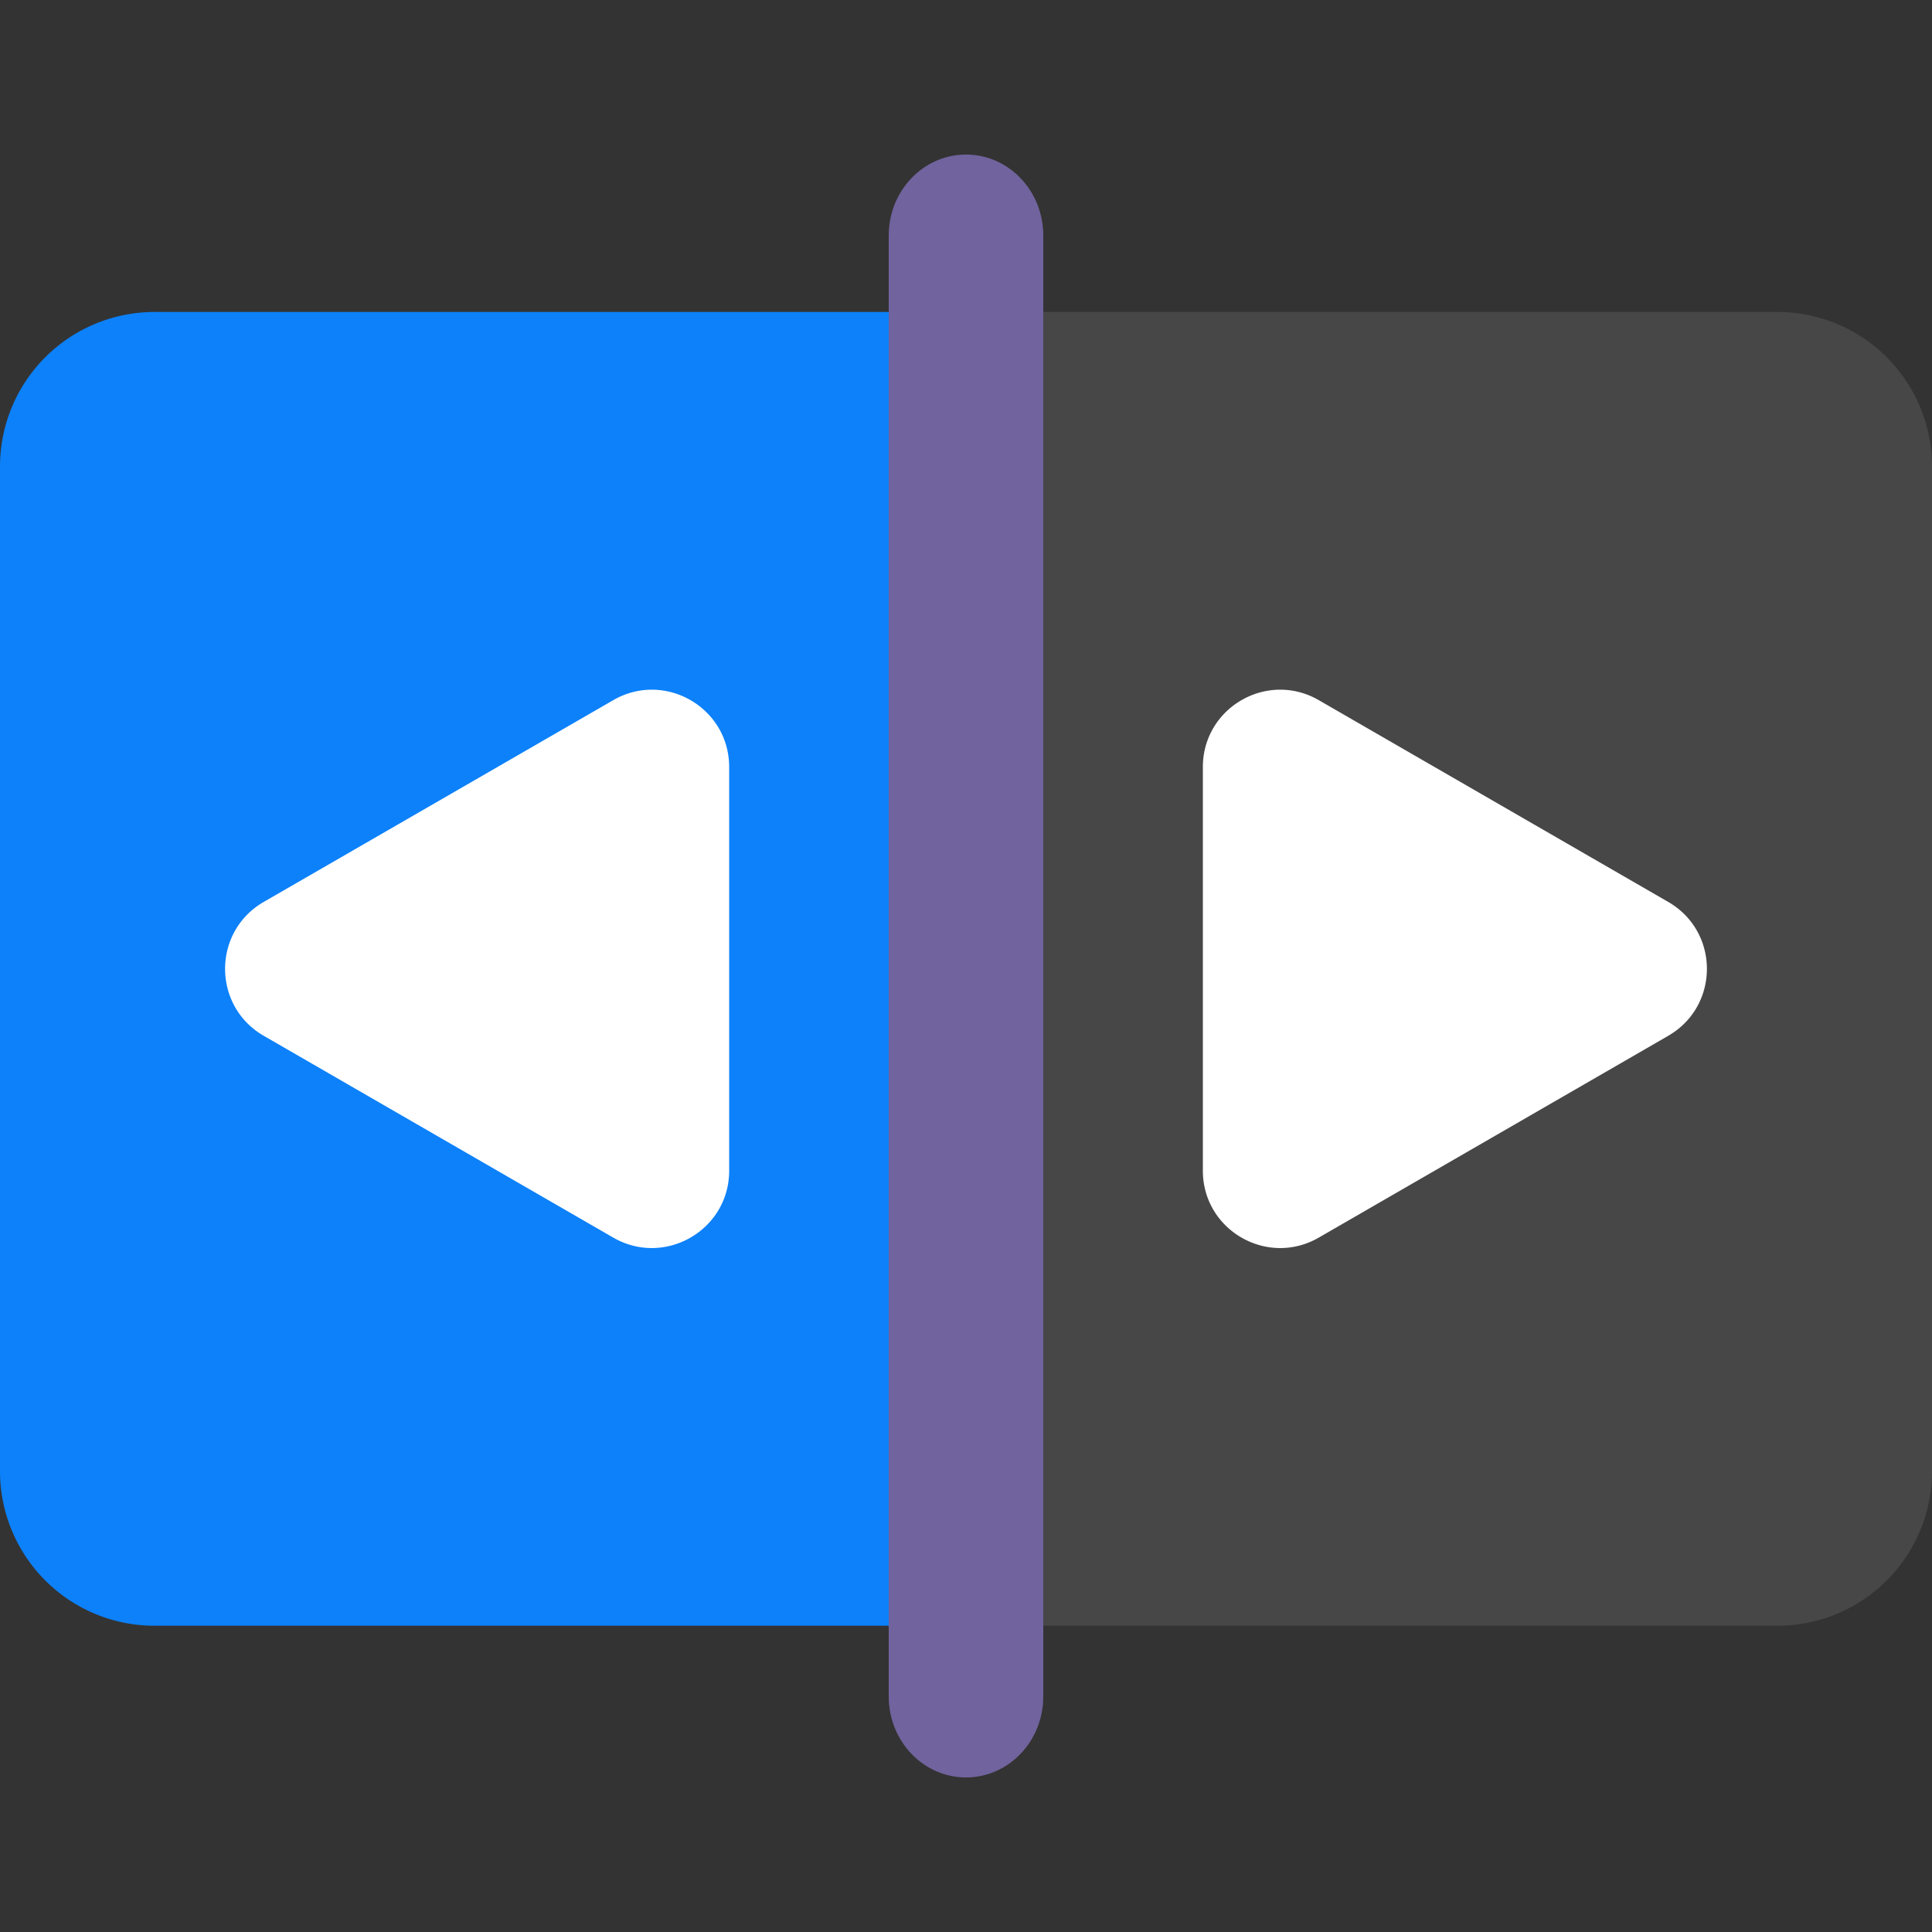 <?xml version="1.0" encoding="UTF-8" standalone="no"?>
<svg
   width="50"
   height="50"
   viewBox="0 0 50 50"
   version="1.1"
   id="svg2284"
   sodipodi:docname="icon (5).svg"
   xml:space="preserve"
   inkscape:version="1.2.2 (732a01da63, 2022-12-09)"
   xmlns:inkscape="http://www.inkscape.org/namespaces/inkscape"
   xmlns:sodipodi="http://sodipodi.sourceforge.net/DTD/sodipodi-0.dtd"
   xmlns="http://www.w3.org/2000/svg"
   xmlns:svg="http://www.w3.org/2000/svg"><rect x="0" y="0" width="50" height="50" fill="#333333" stroke="none"/><defs
     id="defs2288" /><sodipodi:namedview
     id="namedview2286"
     pagecolor="#ffffff"
     bordercolor="#000000"
     borderopacity="0.25"
     inkscape:showpageshadow="2"
     inkscape:pageopacity="0.0"
     inkscape:pagecheckerboard="0"
     inkscape:deskcolor="#d1d1d1"
     showgrid="false"
     inkscape:zoom="10.493465"
     inkscape:cx="29.828089"
     inkscape:cy="33.258796"
     inkscape:window-width="1920"
     inkscape:window-height="974"
     inkscape:window-x="-11"
     inkscape:window-y="-11"
     inkscape:window-maximized="1"
     inkscape:current-layer="svg2284" /><path
     fill="#fff"
     d="M5 17h40v16H5z"
     id="path2276" /><path
     fill-rule="evenodd"
     clip-rule="evenodd"
     d="M4 8.074a4 4 0 0 0-4 4v26a4 4 0 0 0 4 4h21v-34H4Zm2.825 18.732c-1.333-.77-1.333-2.694 0-3.464l9.046-5.222c1.333-.77 3 .192 3 1.732v10.445c0 1.54-1.667 2.501-3 1.732l-9.046-5.223Z"
     fill="#FBB945"
     id="path2278"
     style="fill:#0c81fa;fill-opacity:1" /><path
     fill-rule="evenodd"
     clip-rule="evenodd"
     d="M46 8.074H25v34h21a4 4 0 0 0 4-4v-26a4 4 0 0 0-4-4Zm-2.826 18.732c1.334-.77 1.334-2.694 0-3.464L34.13 18.12c-1.333-.77-3 .192-3 1.732v10.445c0 1.54 1.667 2.501 3 1.732l9.045-5.223Z"
     fill="#1AD3BB"
     id="path2280"
     style="fill:#474747;fill-opacity:1" /><path
     d="M23 6.095C23 4.938 23.895 4 25 4s2 .938 2 2.095v37.81C27 45.062 26.105 46 25 46s-2-.938-2-2.095V6.095Z"
     fill="#985184"
     id="path2282"
     style="fill:#71639e;fill-opacity:1" /></svg>
